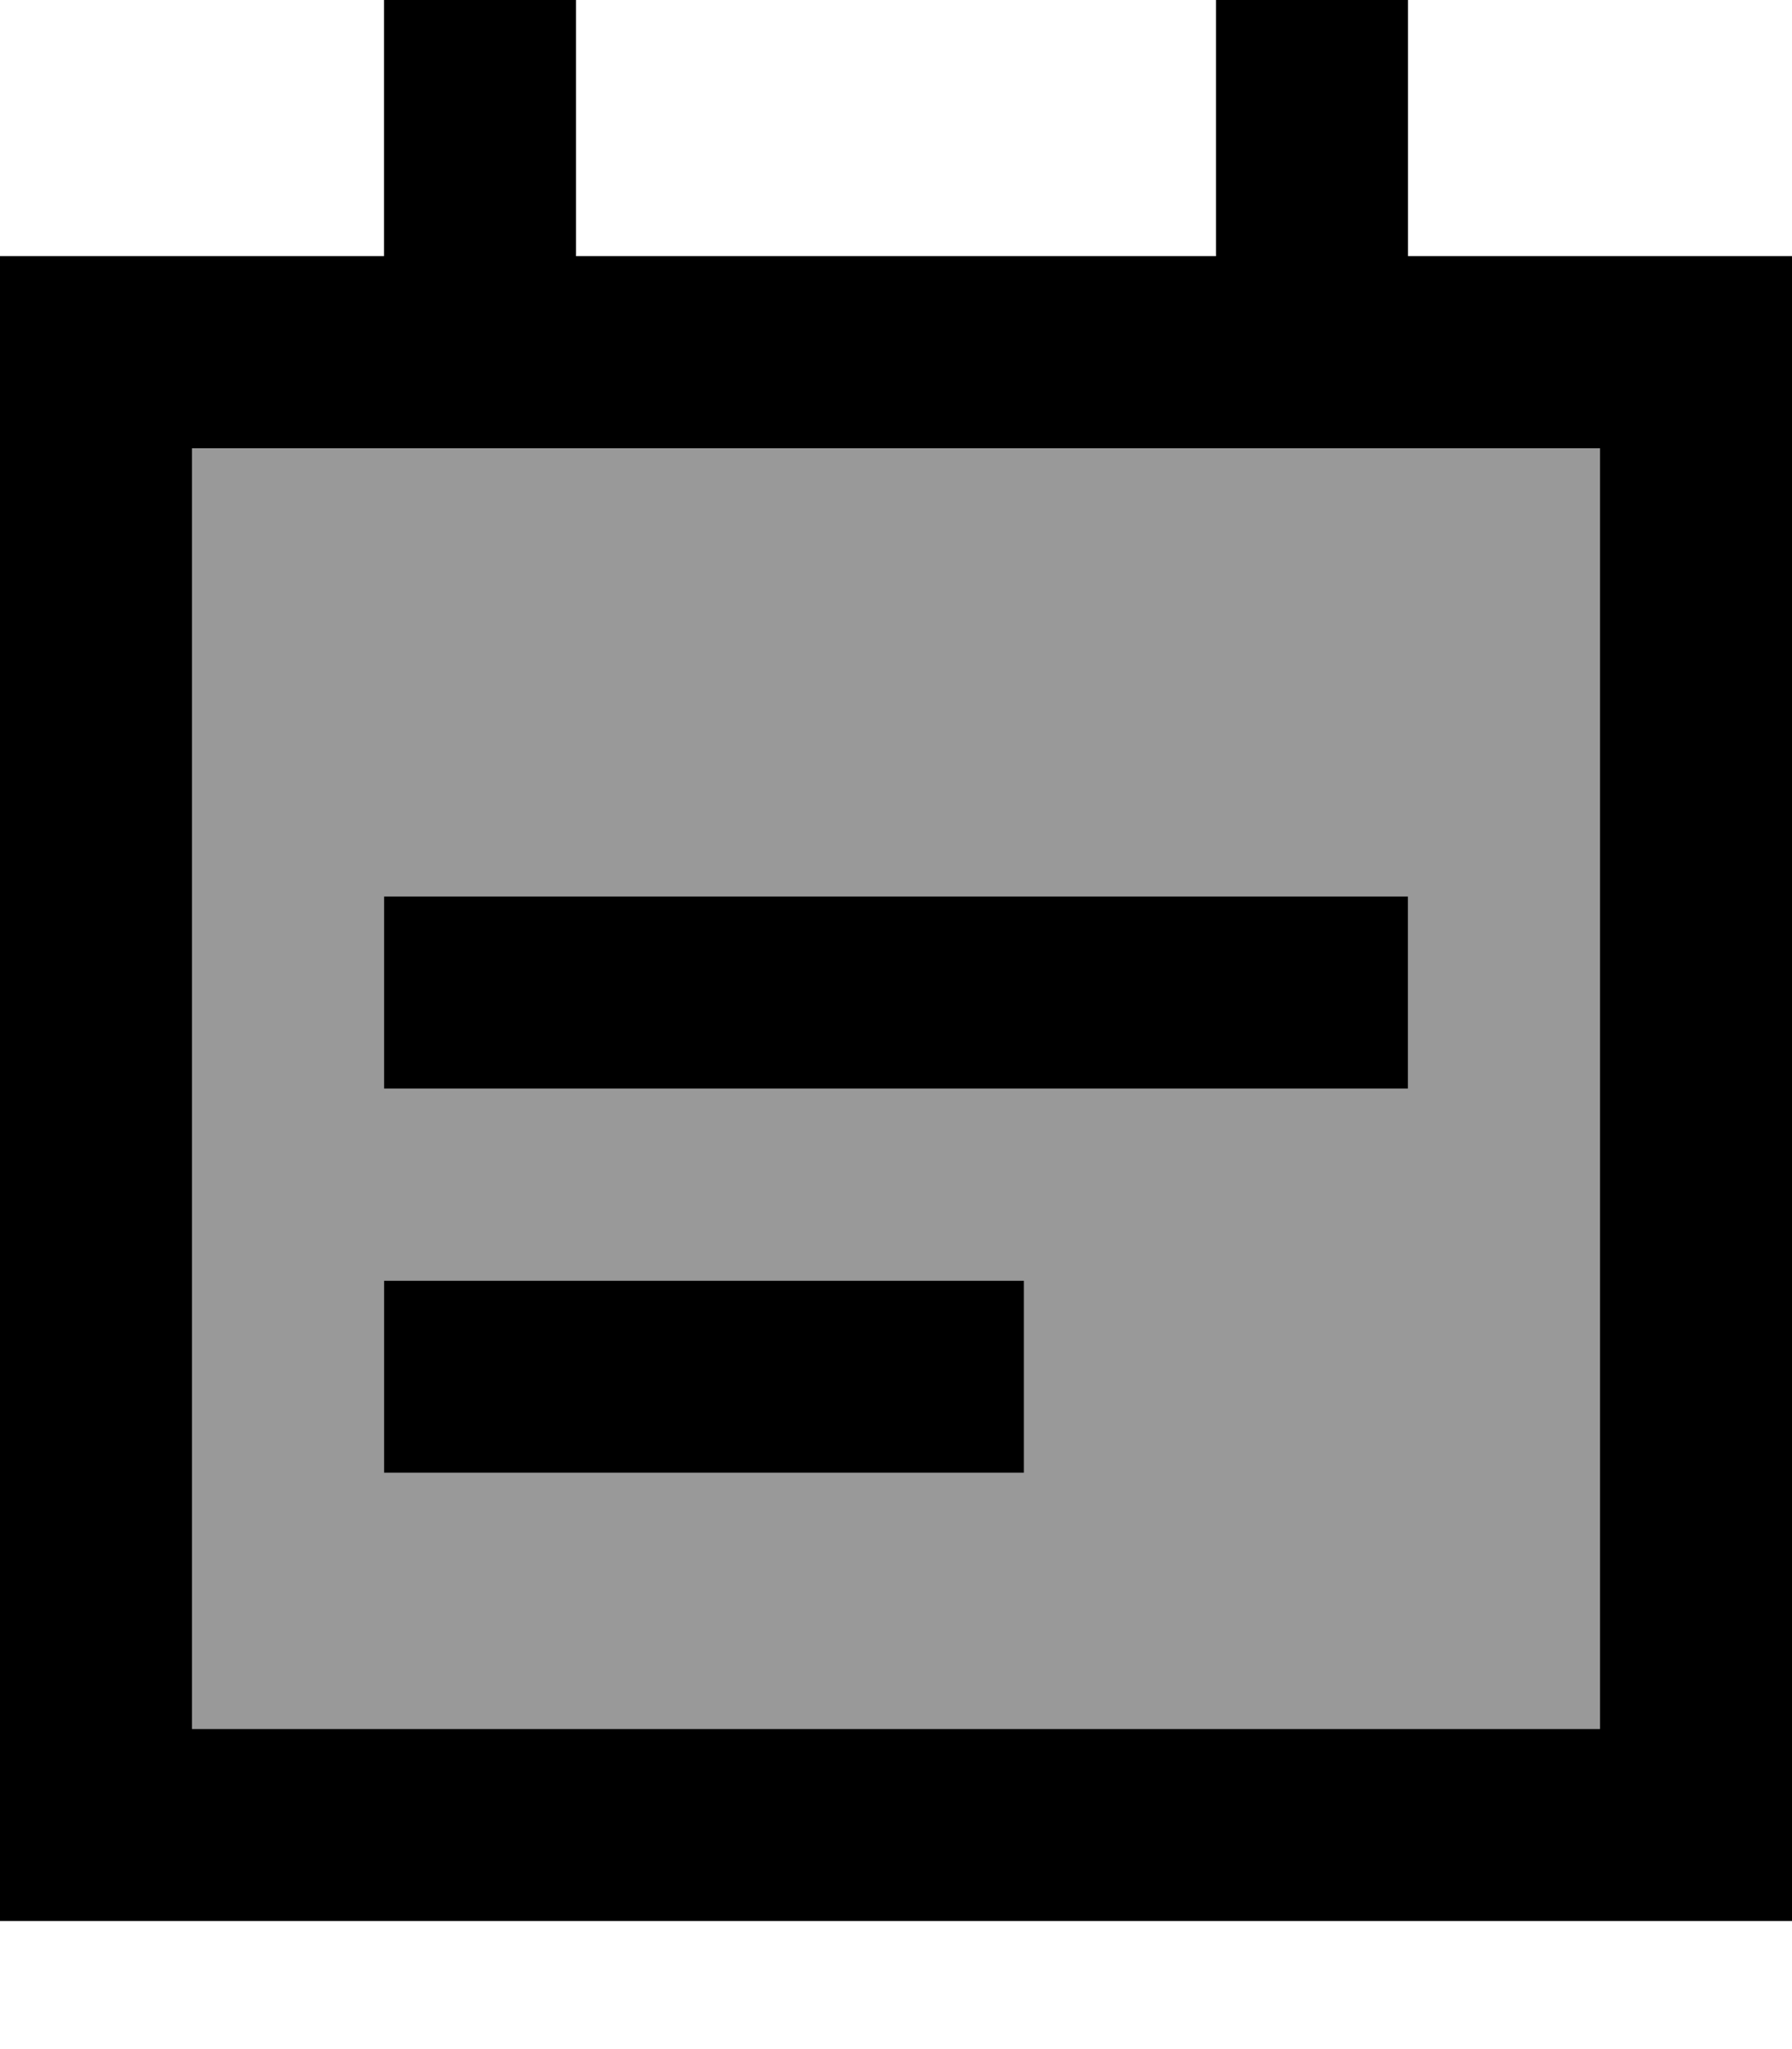 <svg xmlns="http://www.w3.org/2000/svg" viewBox="0 0 448 512"><!--! Font Awesome Pro 7.0.0 by @fontawesome - https://fontawesome.com License - https://fontawesome.com/license (Commercial License) Copyright 2025 Fonticons, Inc. --><path style="fill:currentColor;opacity:.4" d="M48 112l0 320 352 0 0-320-352 0zM96 224l256 0 0 48-256 0 0-48zm0 96l160 0 0 48-160 0 0-48z"/><path style="fill:currentColor;opacity:1" d="M144 24l0-24-48 0 0 64-96 0 0 416 448 0 0-416-96 0 0-64-48 0 0 64-160 0 0-40zm160 88l96 0 0 320-352 0 0-320 256 0zM96 224l0 48 256 0 0-48-256 0zm160 96l-160 0 0 48 160 0 0-48z"/></svg>
